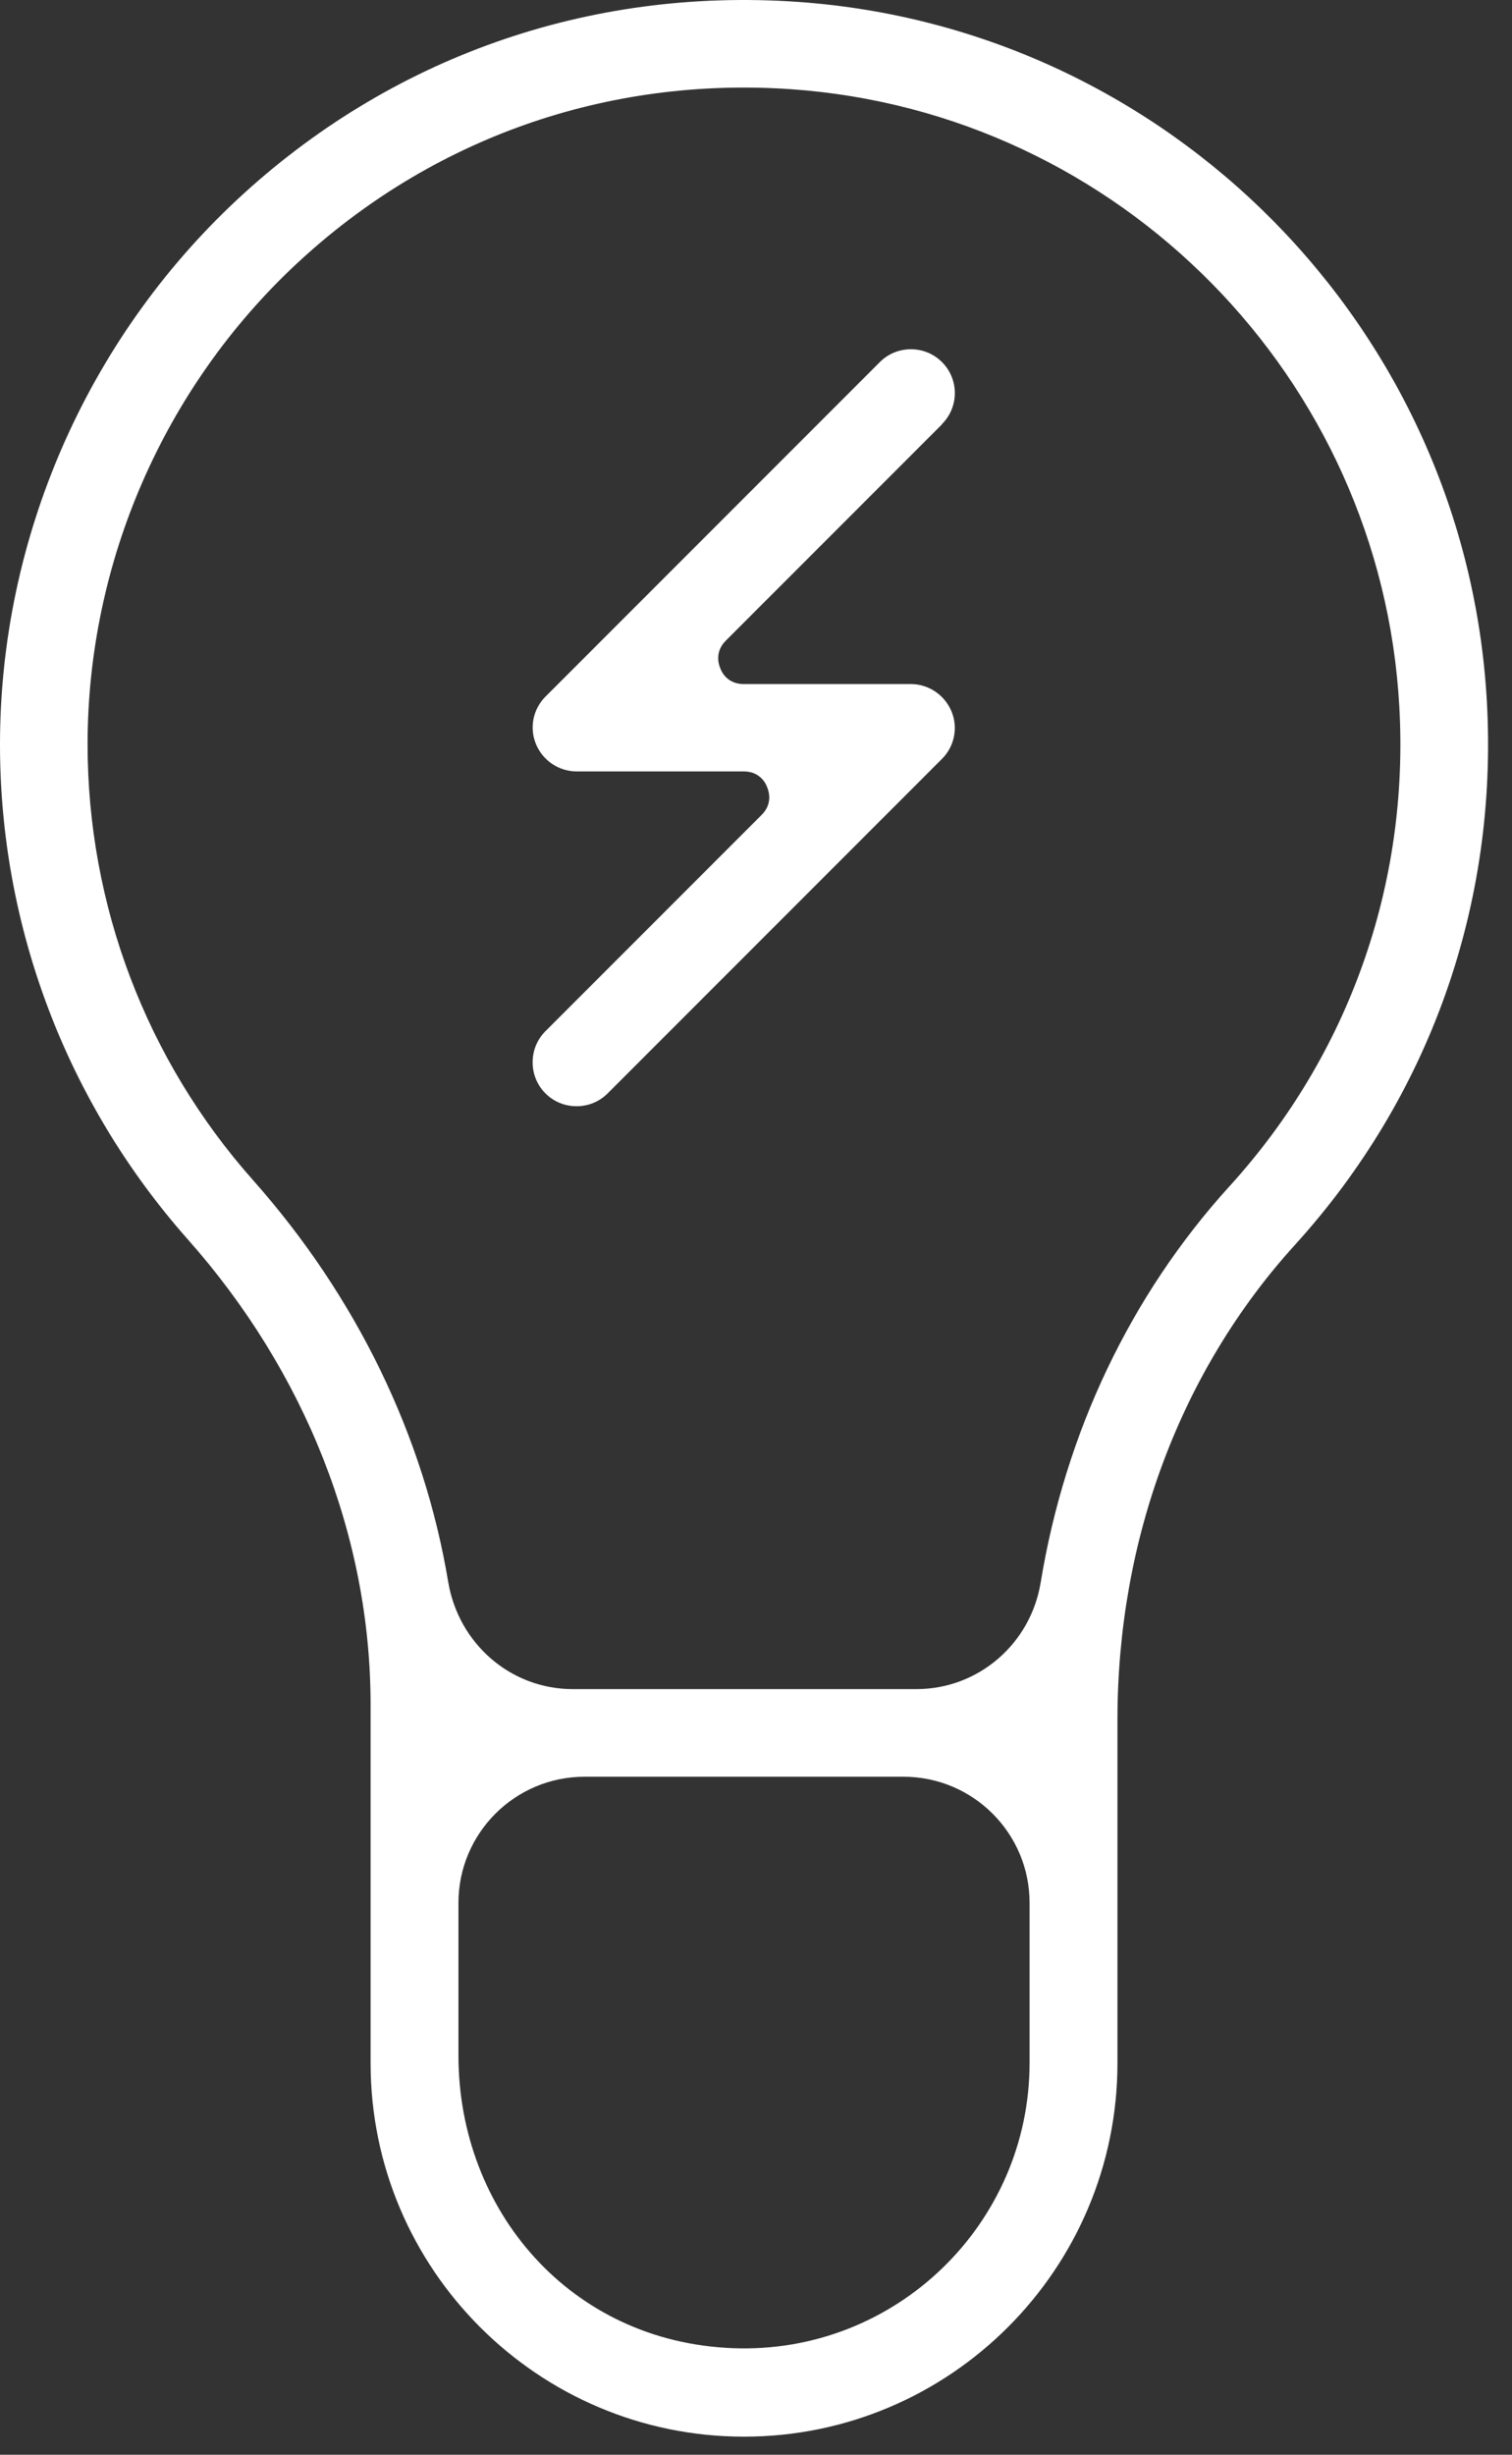 <svg width="53" height="86" viewBox="0 0 53 86" fill="none" xmlns="http://www.w3.org/2000/svg">
<rect x="0" y="0" width="53" height="86" fill="#333333" stroke="none"/>
<path d="M33.02 14.856C33.62 14.256 33.62 13.286 33.02 12.686C32.72 12.386 32.33 12.236 31.93 12.236C31.53 12.236 31.14 12.386 30.84 12.686L19.12 24.406C18.68 24.846 18.55 25.506 18.79 26.076C19.03 26.646 19.59 27.026 20.21 27.026H26.07C26.61 27.026 26.83 27.406 26.89 27.576C26.96 27.746 27.08 28.166 26.7 28.546L19.12 36.126C18.82 36.426 18.67 36.816 18.67 37.216C18.67 37.616 18.82 38.006 19.12 38.306C19.42 38.606 19.81 38.756 20.21 38.756C20.61 38.756 21 38.606 21.3 38.306L28.88 30.726L33.02 26.586C33.46 26.146 33.59 25.486 33.35 24.916C33.11 24.346 32.55 23.966 31.93 23.966H26.07C25.53 23.966 25.31 23.586 25.25 23.416C25.18 23.256 25.06 22.826 25.44 22.446L33.02 14.866V14.856Z" fill="white"/>
<path d="M52.12 24.596C51.4 11.526 41.01 0.976 27.96 0.066C20.62 -0.444 13.65 2.016 8.3 7.006C3.03 11.926 0 18.876 0 26.086C0 32.476 2.34 38.626 6.57 43.406C10.71 48.066 12.99 53.856 12.99 59.716V72.276C12.99 79.496 18.86 85.366 26.08 85.366C33.3 85.366 39.17 79.496 39.17 72.276V60.746C39.17 60.746 39.17 60.736 39.17 60.726V60.246C39.17 53.936 41.38 48.036 45.38 43.626C50.12 38.416 52.51 31.666 52.12 24.596ZM36.09 72.266C36.09 77.916 31.39 82.486 25.69 82.266C19.99 82.046 16.07 77.436 16.07 72.016V66.666C16.07 64.226 18.05 62.246 20.49 62.246H31.67C34.11 62.246 36.09 64.226 36.09 66.666V72.256V72.266ZM43.1 41.556C39.62 45.386 37.34 50.196 36.48 55.436C36.13 57.586 34.3 59.176 32.12 59.176H20.08C17.89 59.176 16.07 57.576 15.71 55.416C14.86 50.316 12.5 45.436 8.87 41.346C5.13 37.136 3.07 31.716 3.07 26.076C3.07 19.716 5.74 13.586 10.39 9.246C15.11 4.846 21.27 2.676 27.74 3.126C39.25 3.936 48.41 13.236 49.05 24.756C49.4 30.986 47.28 36.956 43.11 41.546L43.1 41.556Z" fill="white"/>
</svg>

